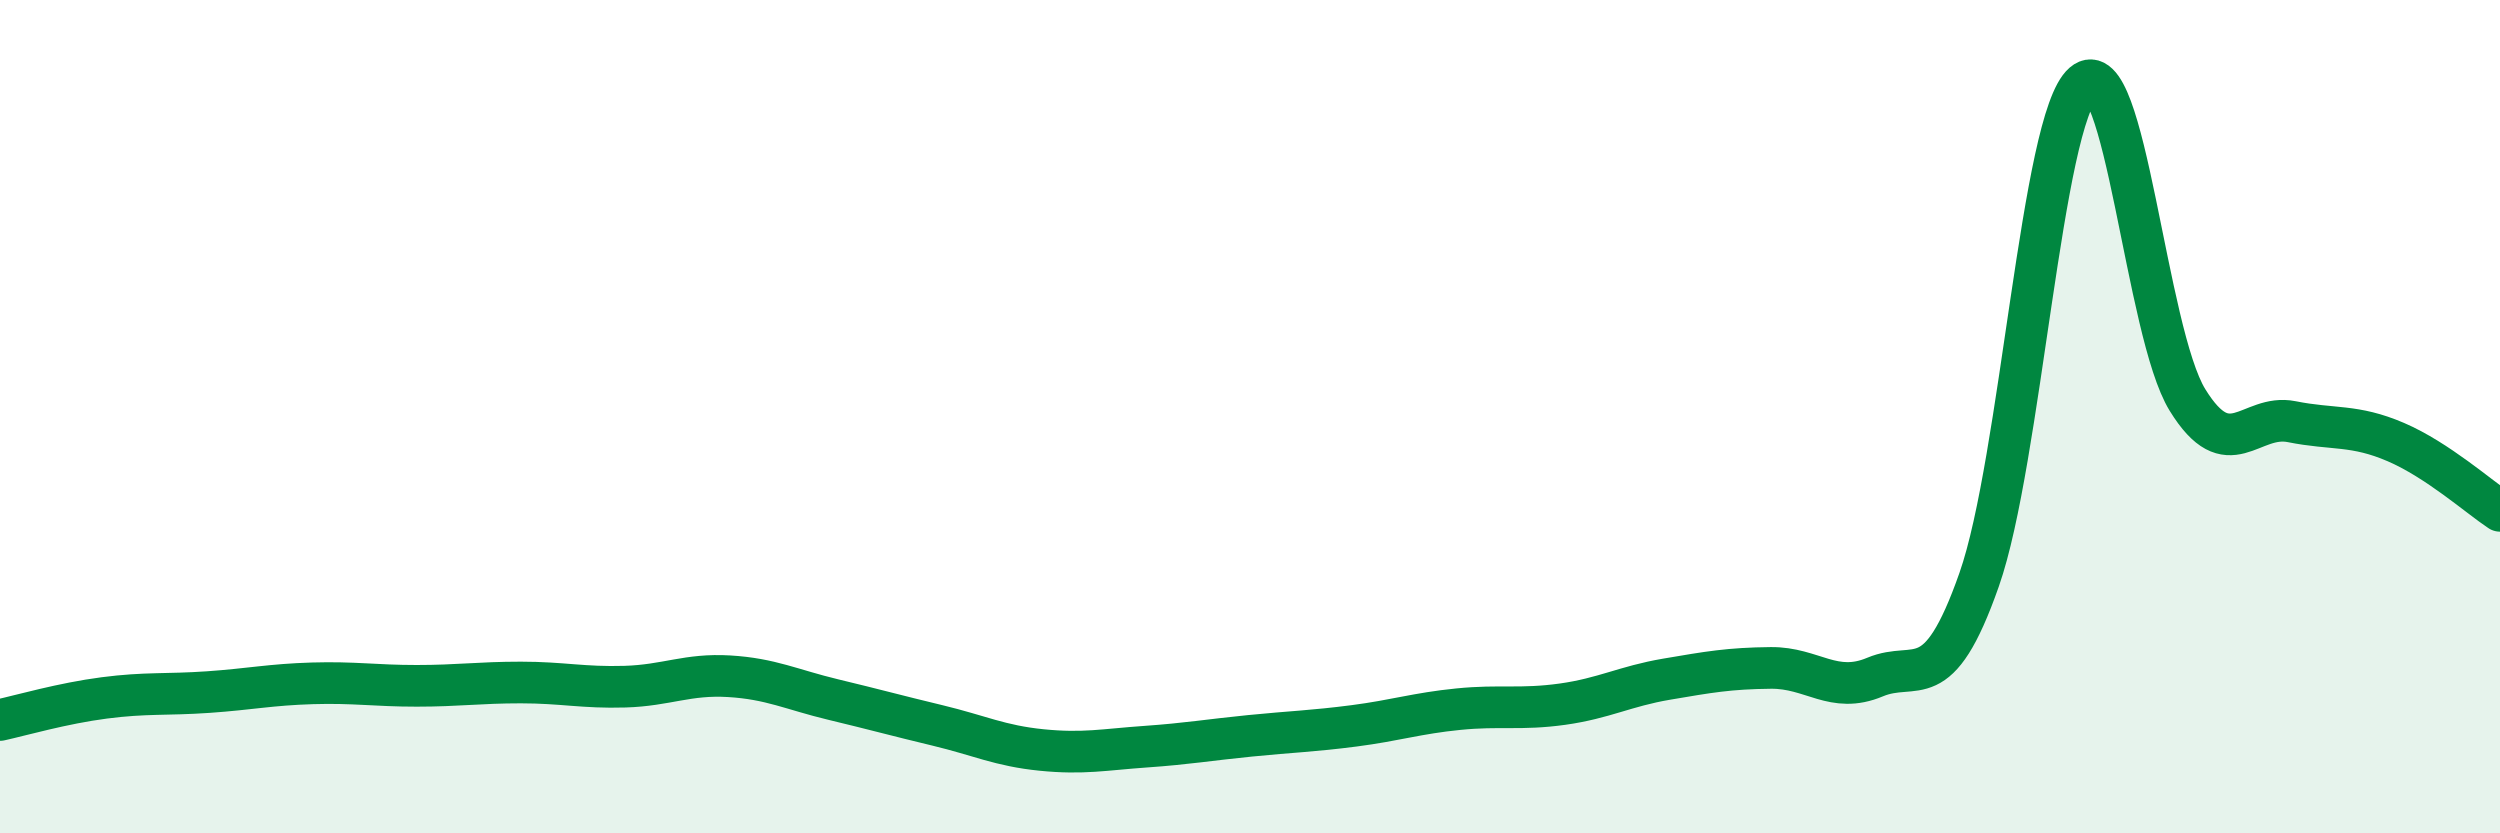 
    <svg width="60" height="20" viewBox="0 0 60 20" xmlns="http://www.w3.org/2000/svg">
      <path
        d="M 0,17.28 C 0.5,17.17 1.5,16.88 2.5,16.75 C 3.5,16.62 4,16.68 5,16.61 C 6,16.54 6.5,16.43 7.5,16.4 C 8.5,16.37 9,16.46 10,16.46 C 11,16.46 11.5,16.38 12.5,16.38 C 13.5,16.38 14,16.51 15,16.48 C 16,16.45 16.5,16.17 17.5,16.23 C 18.5,16.29 19,16.55 20,16.79 C 21,17.03 21.5,17.17 22.5,17.41 C 23.5,17.65 24,17.9 25,18 C 26,18.1 26.5,17.99 27.5,17.92 C 28.5,17.85 29,17.76 30,17.66 C 31,17.56 31.5,17.55 32.5,17.42 C 33.5,17.29 34,17.12 35,17.02 C 36,16.92 36.5,17.04 37.5,16.9 C 38.5,16.76 39,16.47 40,16.3 C 41,16.13 41.5,16.04 42.5,16.03 C 43.5,16.02 44,16.67 45,16.25 C 46,15.83 46.5,16.76 47.5,13.91 C 48.5,11.06 49,2.86 50,2 C 51,1.14 51.5,7.98 52.5,9.6 C 53.5,11.22 54,9.92 55,10.12 C 56,10.32 56.5,10.18 57.5,10.61 C 58.5,11.04 59.5,11.93 60,12.26L60 20L0 20Z"
        fill="#008740"
        opacity="0.1"
        stroke-linecap="round"
        stroke-linejoin="round"
      />
      <path
        d="M 0,17.28 C 0.5,17.17 1.5,16.88 2.5,16.75 C 3.5,16.62 4,16.68 5,16.61 C 6,16.54 6.5,16.43 7.5,16.4 C 8.5,16.37 9,16.46 10,16.46 C 11,16.46 11.5,16.38 12.5,16.38 C 13.5,16.38 14,16.51 15,16.48 C 16,16.45 16.5,16.17 17.5,16.23 C 18.5,16.29 19,16.55 20,16.79 C 21,17.03 21.5,17.17 22.5,17.41 C 23.5,17.65 24,17.9 25,18 C 26,18.1 26.5,17.99 27.5,17.92 C 28.5,17.85 29,17.76 30,17.66 C 31,17.56 31.5,17.55 32.5,17.42 C 33.5,17.29 34,17.12 35,17.02 C 36,16.92 36.5,17.04 37.5,16.9 C 38.5,16.76 39,16.47 40,16.3 C 41,16.13 41.5,16.04 42.5,16.03 C 43.5,16.02 44,16.67 45,16.25 C 46,15.83 46.5,16.76 47.5,13.91 C 48.5,11.06 49,2.86 50,2 C 51,1.14 51.5,7.98 52.5,9.6 C 53.5,11.22 54,9.92 55,10.12 C 56,10.32 56.5,10.18 57.5,10.61 C 58.5,11.04 59.5,11.93 60,12.26"
        stroke="#008740"
        stroke-width="1"
        fill="none"
        stroke-linecap="round"
        stroke-linejoin="round"
      />
    </svg>
  